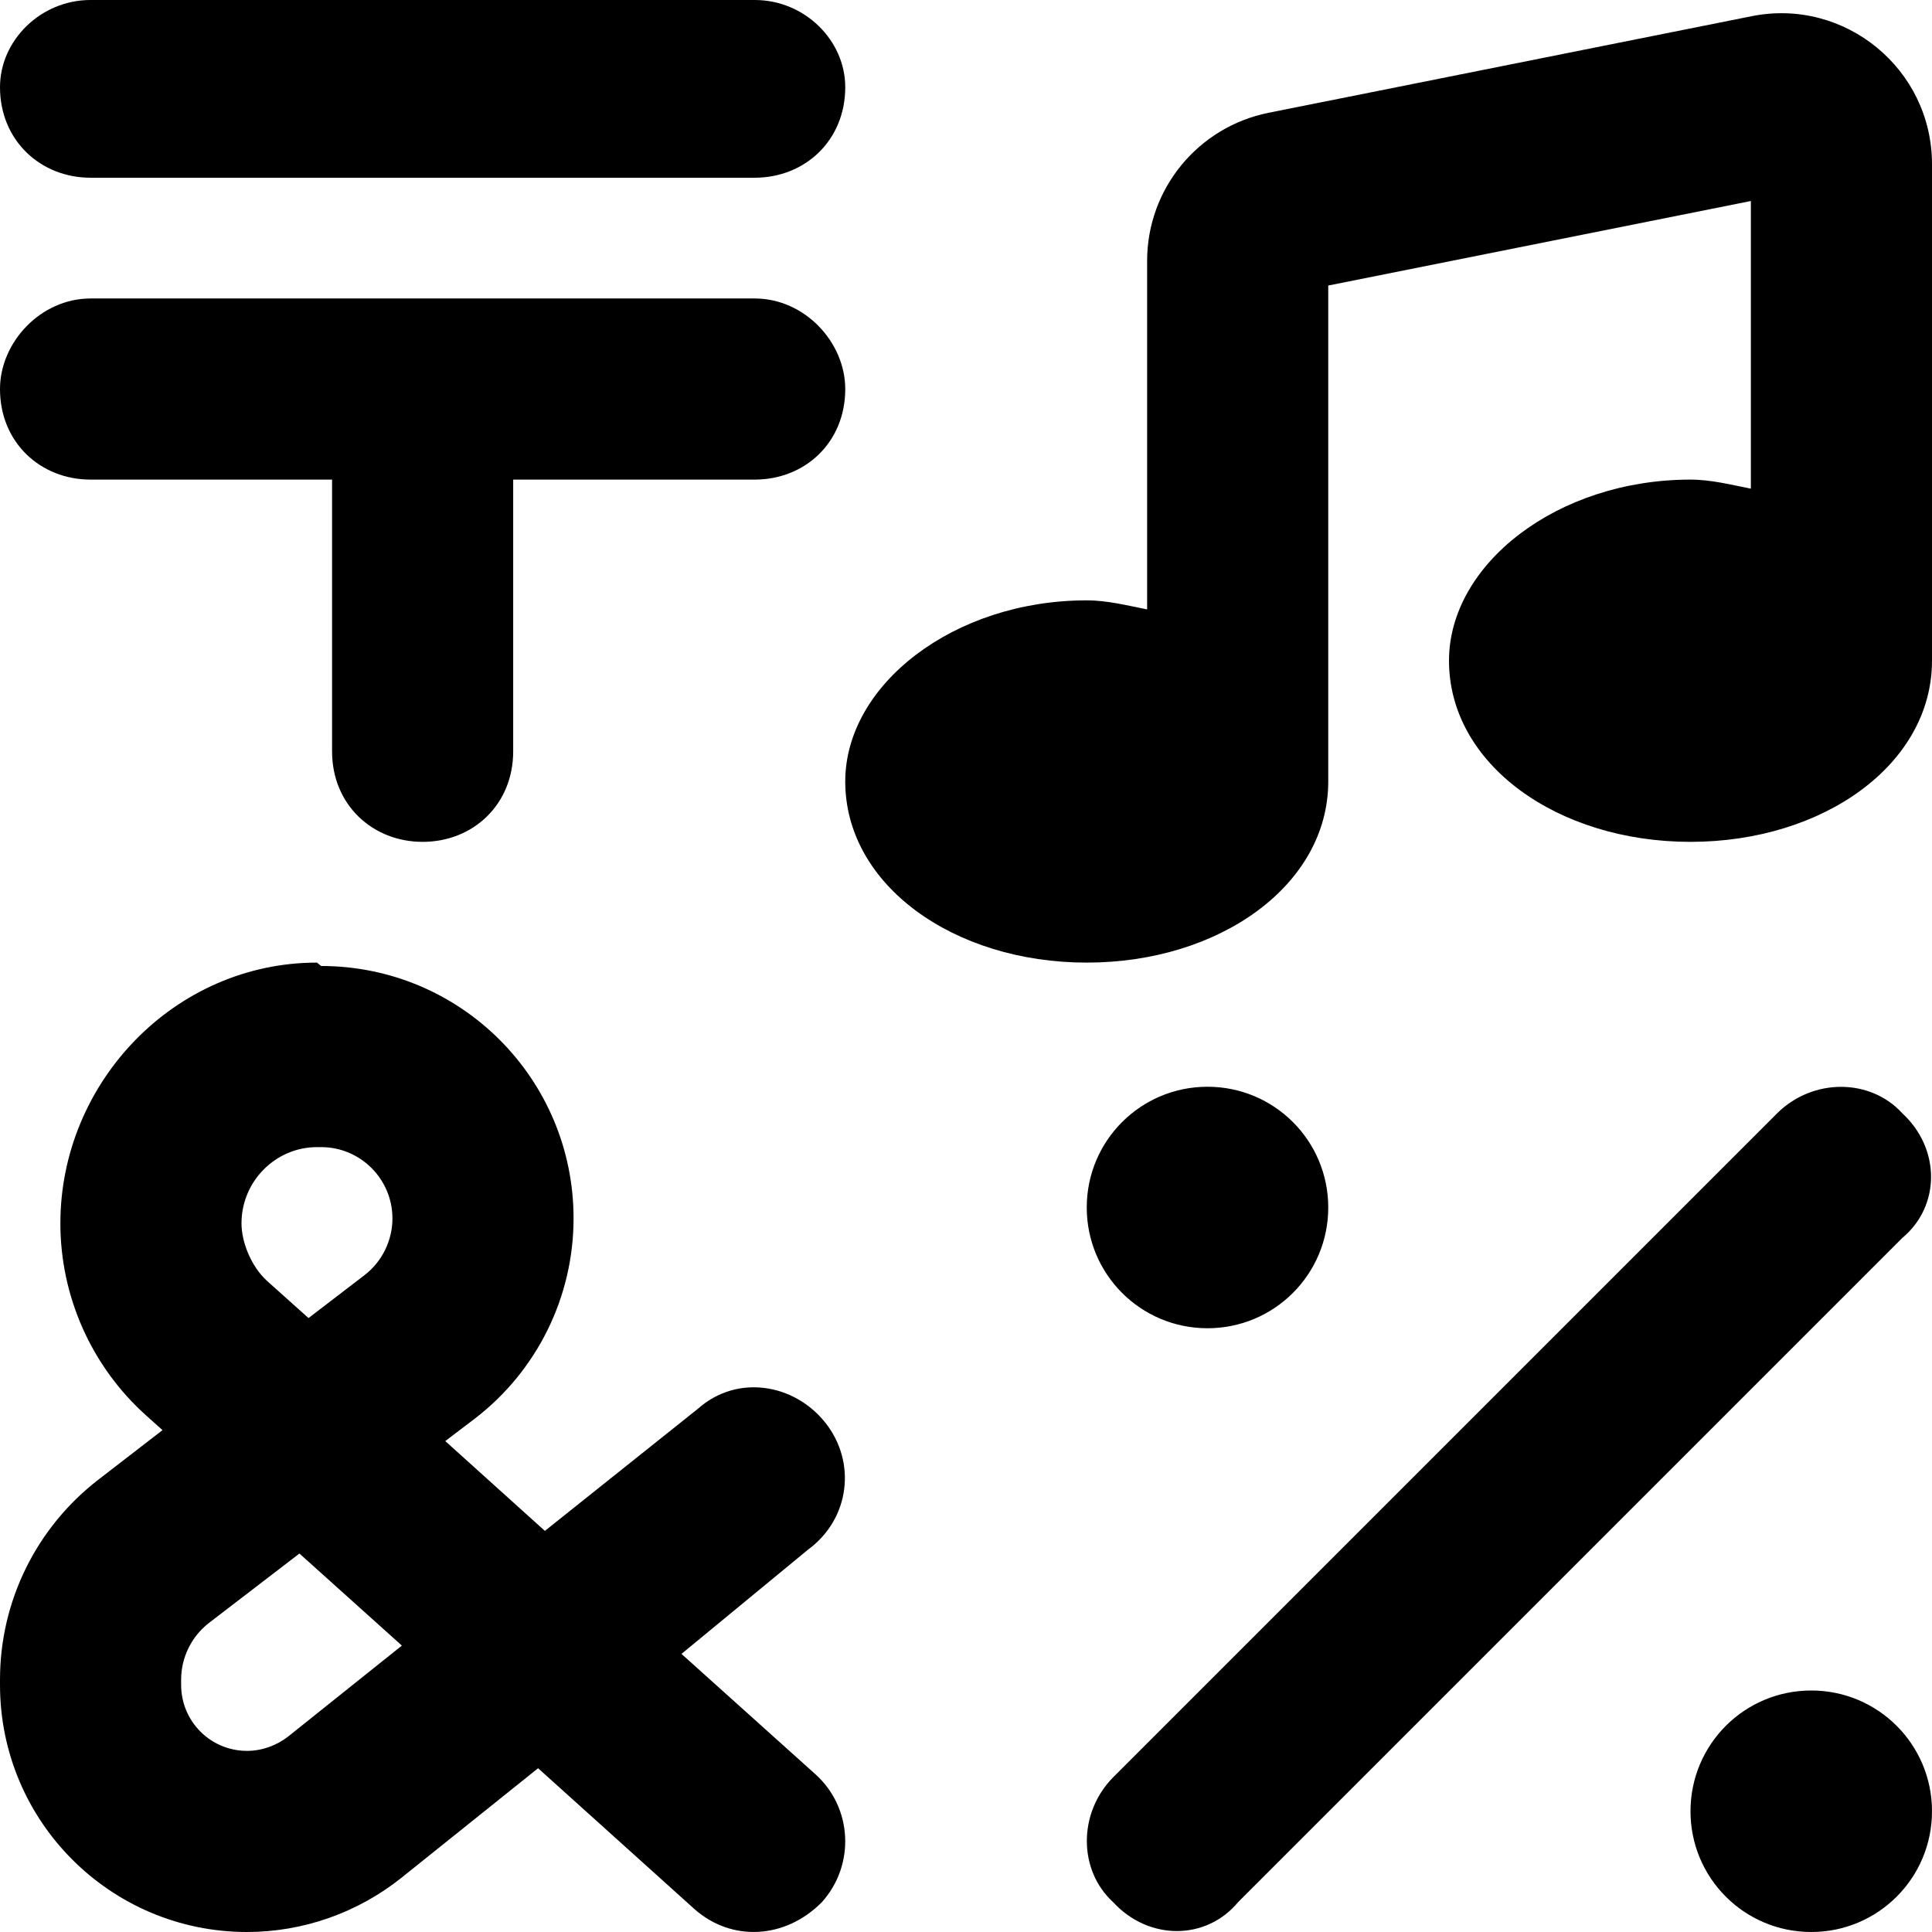 <svg xmlns="http://www.w3.org/2000/svg" viewBox="0 0 512 512"><!--! Font Awesome Pro 6.1.2 by @fontawesome - https://fontawesome.com License - https://fontawesome.com/license (Commercial License) Copyright 2022 Fonticons, Inc. --><path d="M200-.002C213.3-.002 224 10.74 224 23.1C224 37.25 213.3 47.1 200 47.1H24C10.75 47.1 0 37.25 0 23.1C0 10.74 10.75-.002 24-.002H200zM200 79.1C213.3 79.1 224 90.74 224 103.1C224 117.3 213.3 127.1 200 127.1H136V199.1C136 213.3 125.3 223.1 112 223.1C98.75 223.1 88 213.3 88 199.1V127.1H24C10.75 127.1 0 117.3 0 103.1C0 90.74 10.75 79.1 24 79.1H200zM352 75.67V207.1C352 234.5 323.3 255.1 288 255.1C252.7 255.1 224 234.5 224 207.1C224 181.5 252.7 159.1 288 159.1C293.5 159.1 298.9 160.5 304 161.5V69.12C304 50.05 317.5 33.63 336.2 29.89L464.2 4.292C488.9-.659 512 18.27 512 43.52V175.1C512 202.5 483.3 223.1 448 223.1C412.7 223.1 384 202.5 384 175.1C384 149.5 412.7 127.1 448 127.1C453.5 127.1 458.9 128.5 464 129.5V53.27L352 75.67zM352 320C352 337.7 337.7 352 320 352C302.3 352 288 337.7 288 320C288 302.3 302.3 288 320 288C337.7 288 352 302.3 352 320zM504.1 295C514.3 304.4 514.3 319.6 504.1 328.1L328.1 504.1C319.6 514.3 304.4 514.3 295 504.1C285.7 495.6 285.7 480.4 295 471L471 295C480.4 285.7 495.6 285.7 504.1 295zM448 480C448 462.3 462.3 448 480 448C497.7 448 512 462.3 512 480C512 497.7 497.7 512 480 512C462.3 512 448 497.7 448 480zM85.12 256C122.1 256 152 285.9 152 322.9C152 343.6 142.4 363.2 125.9 375.9L118 381.9L144.4 405.7L185 373.3C195.4 364.1 210.5 366.7 218.7 377C227 387.4 225.3 402.5 214.1 410.7L180.6 438.3L216.1 470.2C225.9 479 226.7 494.2 217.8 504.1C208.1 513.9 193.8 514.7 183.9 505.8L142.6 468.6L106.3 497.7C94.74 506.9 80.32 512 65.46 512C29.31 512 .001 482.7 .001 446.5V445.1C.001 424.3 9.645 404.8 26.1 392.1L43.07 379L38.6 375C24.18 362 16 343.5 16 324.2C16 286.8 46.31 255.1 84 255.1L85.12 256zM104 322.9C104 312.5 95.55 304 85.12 304H84C73.09 304 64 313 64 324.2C64 329.1 66.48 335.5 70.71 339.4L81.76 349.3L96.63 337.9C101.3 334.3 104 328.7 104 322.9V322.9zM48 445.1V446.5C48 456.2 55.82 464 65.46 464C69.42 464 73.27 462.6 76.36 460.2L106.5 436.1L79.35 411.7L55.37 430.1C50.72 433.7 48 439.3 48 445.1z"/></svg>